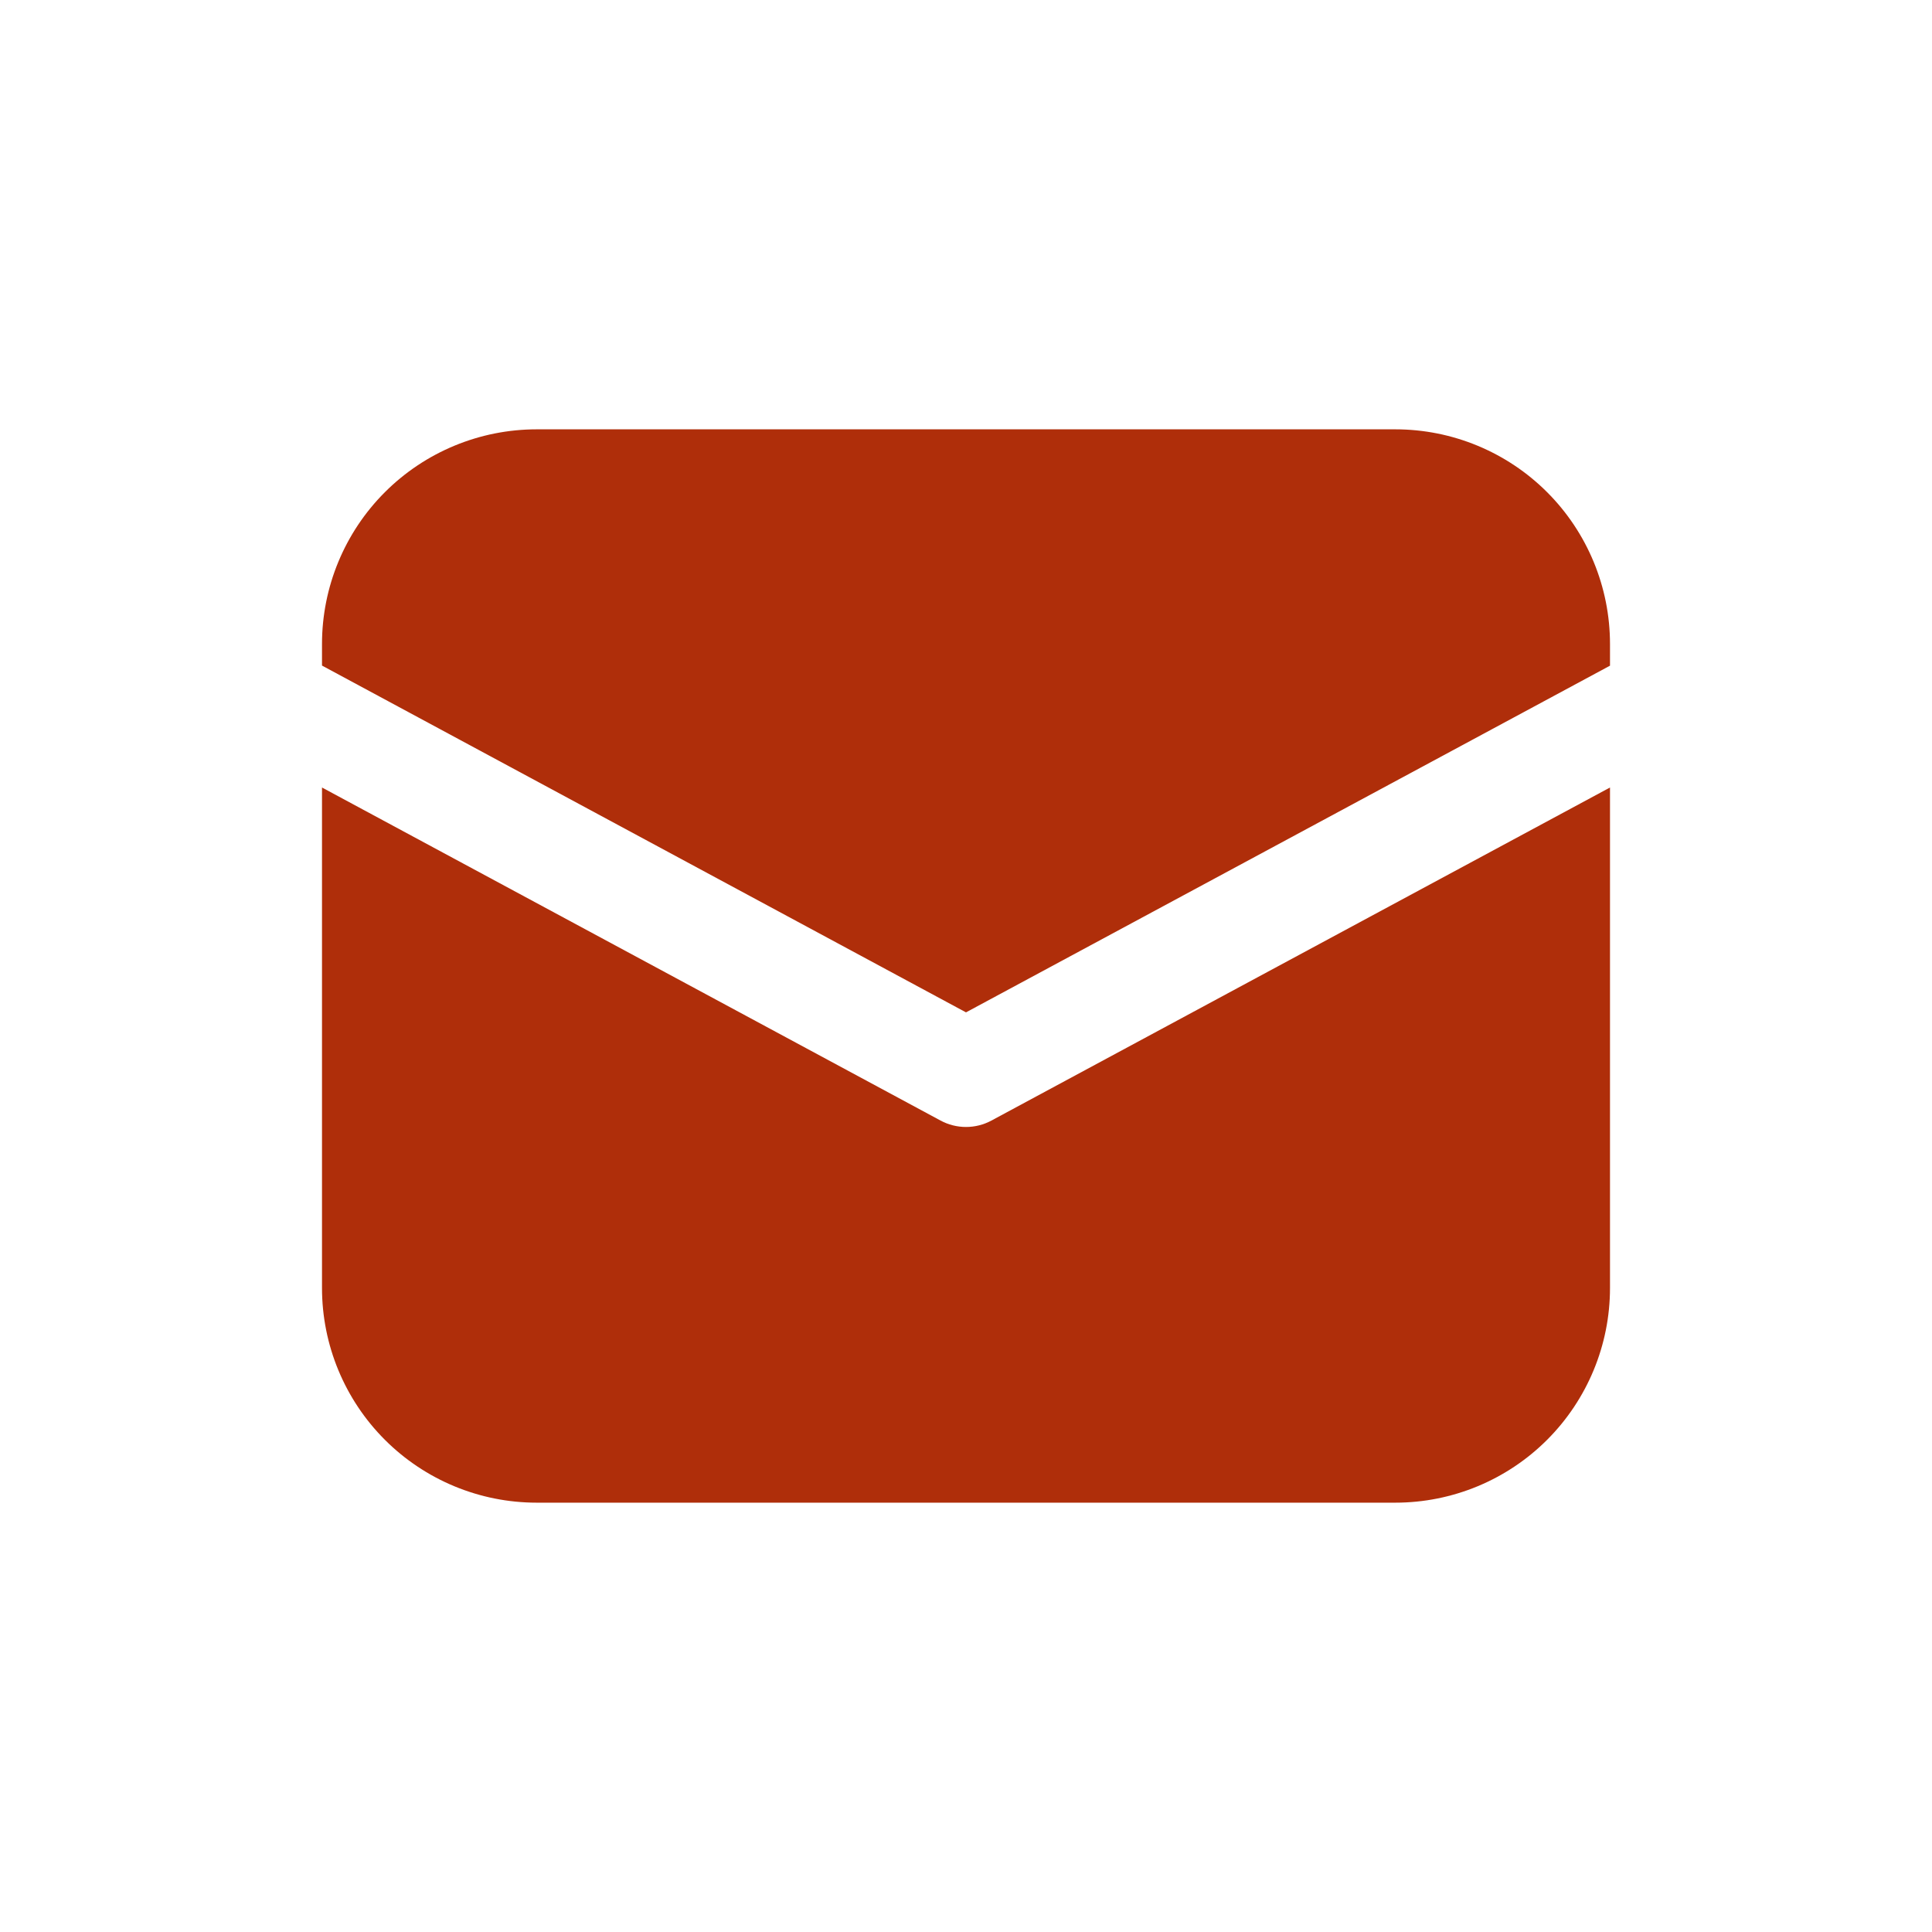 <?xml version="1.0" encoding="UTF-8"?> <svg xmlns="http://www.w3.org/2000/svg" width="72" height="72" viewBox="0 0 72 72" fill="none"> <path d="M20 16C17.878 16 15.843 16.843 14.343 18.343C12.843 19.843 12 21.878 12 24V24.804L36 37.728L60 24.808V24C60 21.878 59.157 19.843 57.657 18.343C56.157 16.843 54.122 16 52 16H20ZM60 29.348L36.948 41.76C36.657 41.917 36.331 41.999 36 41.999C35.669 41.999 35.343 41.917 35.052 41.76L12 29.348V48C12 50.122 12.843 52.157 14.343 53.657C15.843 55.157 17.878 56 20 56H52C54.122 56 56.157 55.157 57.657 53.657C59.157 52.157 60 50.122 60 48V29.348Z" fill="#AF2E0A"></path> </svg> 
